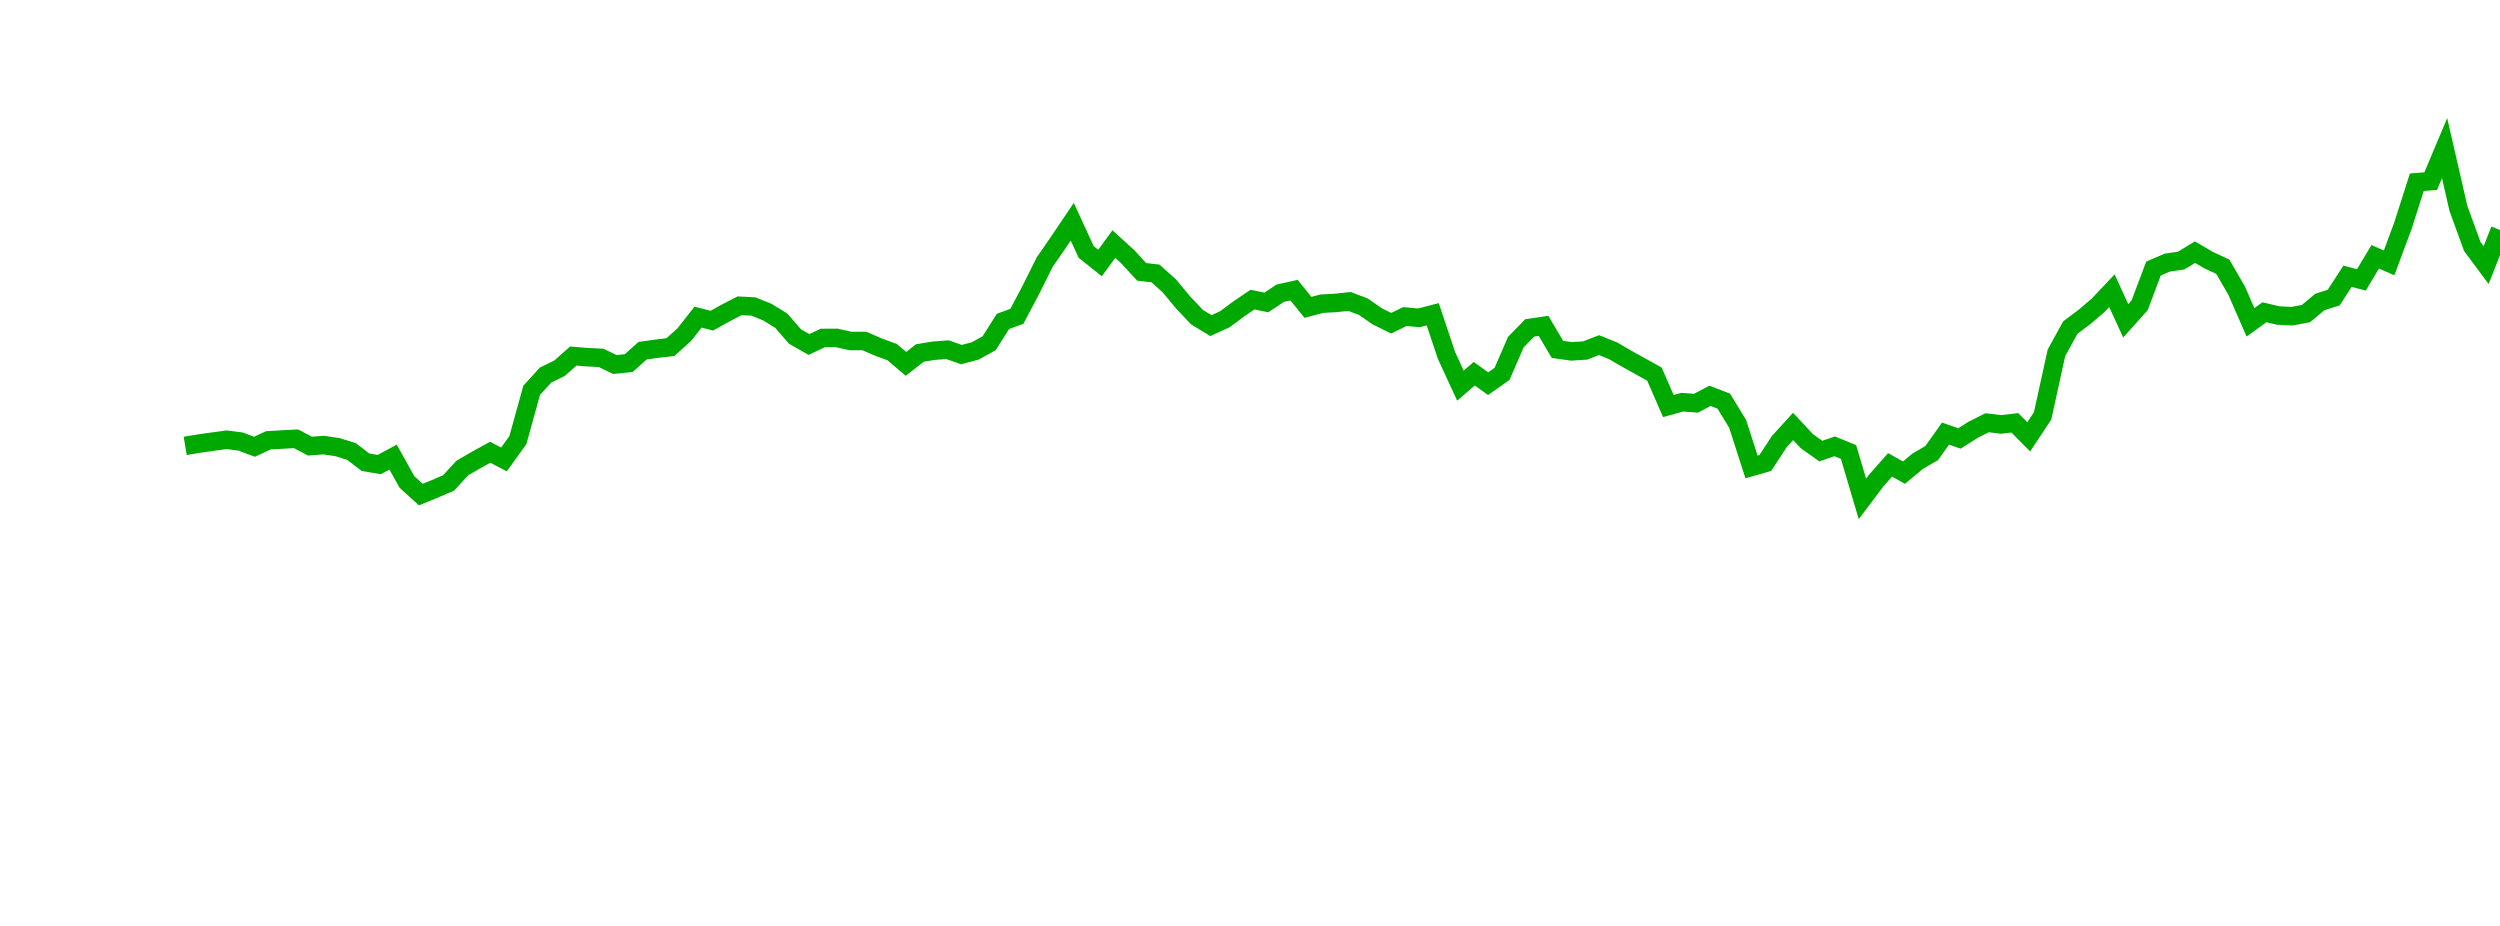 <?xml version="1.0" encoding="UTF-8"?>
<svg xmlns="http://www.w3.org/2000/svg" xmlns:xlink="http://www.w3.org/1999/xlink" width="135pt" height="50pt" viewBox="0 0 135 50" version="1.1">
<defs>
<clipPath id="ikDxkLlk0z__clip1">
  <path d="M 9.5 0 L 135 0 L 135 40.5 L 9.5 40.5 Z M 9.5 0 "/>
</clipPath>
</defs>
<g id="surface119080">
<g clip-path="url(#ikDxkLlk0z__clip1)" clip-rule="nonzero">
<path style="fill:none;stroke-width:1;stroke-linecap:butt;stroke-linejoin:miter;stroke:rgb(0%,66.275%,0%);stroke-opacity:1;stroke-miterlimit:10;" d="M 10 24.078 L 10.75 23.953 L 11.496 23.848 L 12.246 23.746 L 12.992 23.844 L 13.742 24.125 L 14.492 23.777 L 15.238 23.734 L 15.988 23.695 L 16.738 24.09 L 17.484 24.035 L 18.234 24.148 L 18.98 24.379 L 19.73 24.957 L 20.48 25.086 L 21.227 24.684 L 21.977 26.027 L 22.723 26.707 L 23.473 26.402 L 24.223 26.078 L 24.969 25.27 L 25.719 24.836 L 26.469 24.422 L 27.215 24.809 L 27.965 23.766 L 28.711 21.074 L 29.461 20.254 L 30.211 19.887 L 30.957 19.227 L 31.707 19.289 L 32.457 19.324 L 33.203 19.684 L 33.953 19.605 L 34.699 18.938 L 35.449 18.832 L 36.199 18.746 L 36.945 18.078 L 37.695 17.125 L 38.441 17.316 L 39.191 16.898 L 39.941 16.512 L 40.688 16.551 L 41.438 16.855 L 42.188 17.316 L 42.934 18.176 L 43.684 18.602 L 44.43 18.25 L 45.18 18.246 L 45.93 18.414 L 46.676 18.414 L 47.426 18.738 L 48.172 19.012 L 48.922 19.648 L 49.672 19.062 L 50.418 18.938 L 51.168 18.883 L 51.918 19.148 L 52.664 18.949 L 53.414 18.535 L 54.16 17.355 L 54.91 17.082 L 55.66 15.664 L 56.406 14.168 L 57.156 13.078 L 57.902 11.973 L 58.652 13.605 L 59.402 14.203 L 60.148 13.18 L 60.898 13.863 L 61.648 14.68 L 62.395 14.766 L 63.145 15.438 L 63.891 16.336 L 64.641 17.129 L 65.391 17.582 L 66.137 17.242 L 66.887 16.684 L 67.633 16.18 L 68.383 16.332 L 69.133 15.832 L 69.879 15.668 L 70.629 16.598 L 71.379 16.398 L 72.125 16.359 L 72.875 16.277 L 73.621 16.562 L 74.371 17.082 L 75.121 17.453 L 75.867 17.094 L 76.617 17.164 L 77.367 16.969 L 78.113 19.199 L 78.863 20.824 L 79.609 20.18 L 80.359 20.719 L 81.109 20.191 L 81.855 18.473 L 82.605 17.707 L 83.352 17.598 L 84.102 18.867 L 84.852 18.973 L 85.598 18.926 L 86.348 18.637 L 87.098 18.938 L 87.844 19.371 L 88.594 19.789 L 89.34 20.203 L 90.09 21.926 L 90.84 21.719 L 91.586 21.773 L 92.336 21.375 L 93.082 21.66 L 93.832 22.887 L 94.582 25.215 L 95.328 25 L 96.078 23.852 L 96.828 23.027 L 97.574 23.828 L 98.324 24.359 L 99.07 24.102 L 99.82 24.406 L 100.57 26.941 L 101.316 25.949 L 102.066 25.102 L 102.812 25.523 L 103.562 24.902 L 104.312 24.465 L 105.059 23.414 L 105.809 23.676 L 106.559 23.203 L 107.305 22.828 L 108.055 22.918 L 108.801 22.832 L 109.551 23.59 L 110.301 22.457 L 111.047 19.055 L 111.797 17.688 L 112.543 17.129 L 113.293 16.492 L 114.043 15.699 L 114.789 17.324 L 115.539 16.488 L 116.289 14.5 L 117.035 14.18 L 117.785 14.07 L 118.531 13.617 L 119.281 14.055 L 120.031 14.402 L 120.777 15.691 L 121.527 17.406 L 122.277 16.863 L 123.023 17.039 L 123.773 17.074 L 124.52 16.934 L 125.27 16.309 L 126.02 16.07 L 126.766 14.918 L 127.516 15.113 L 128.262 13.867 L 129.012 14.195 L 129.762 12.176 L 130.508 9.84 L 131.258 9.781 L 132.008 8 L 132.754 11.254 L 133.504 13.312 L 134.25 14.316 L 135 12.418 "/>
</g>
</g>
</svg>
